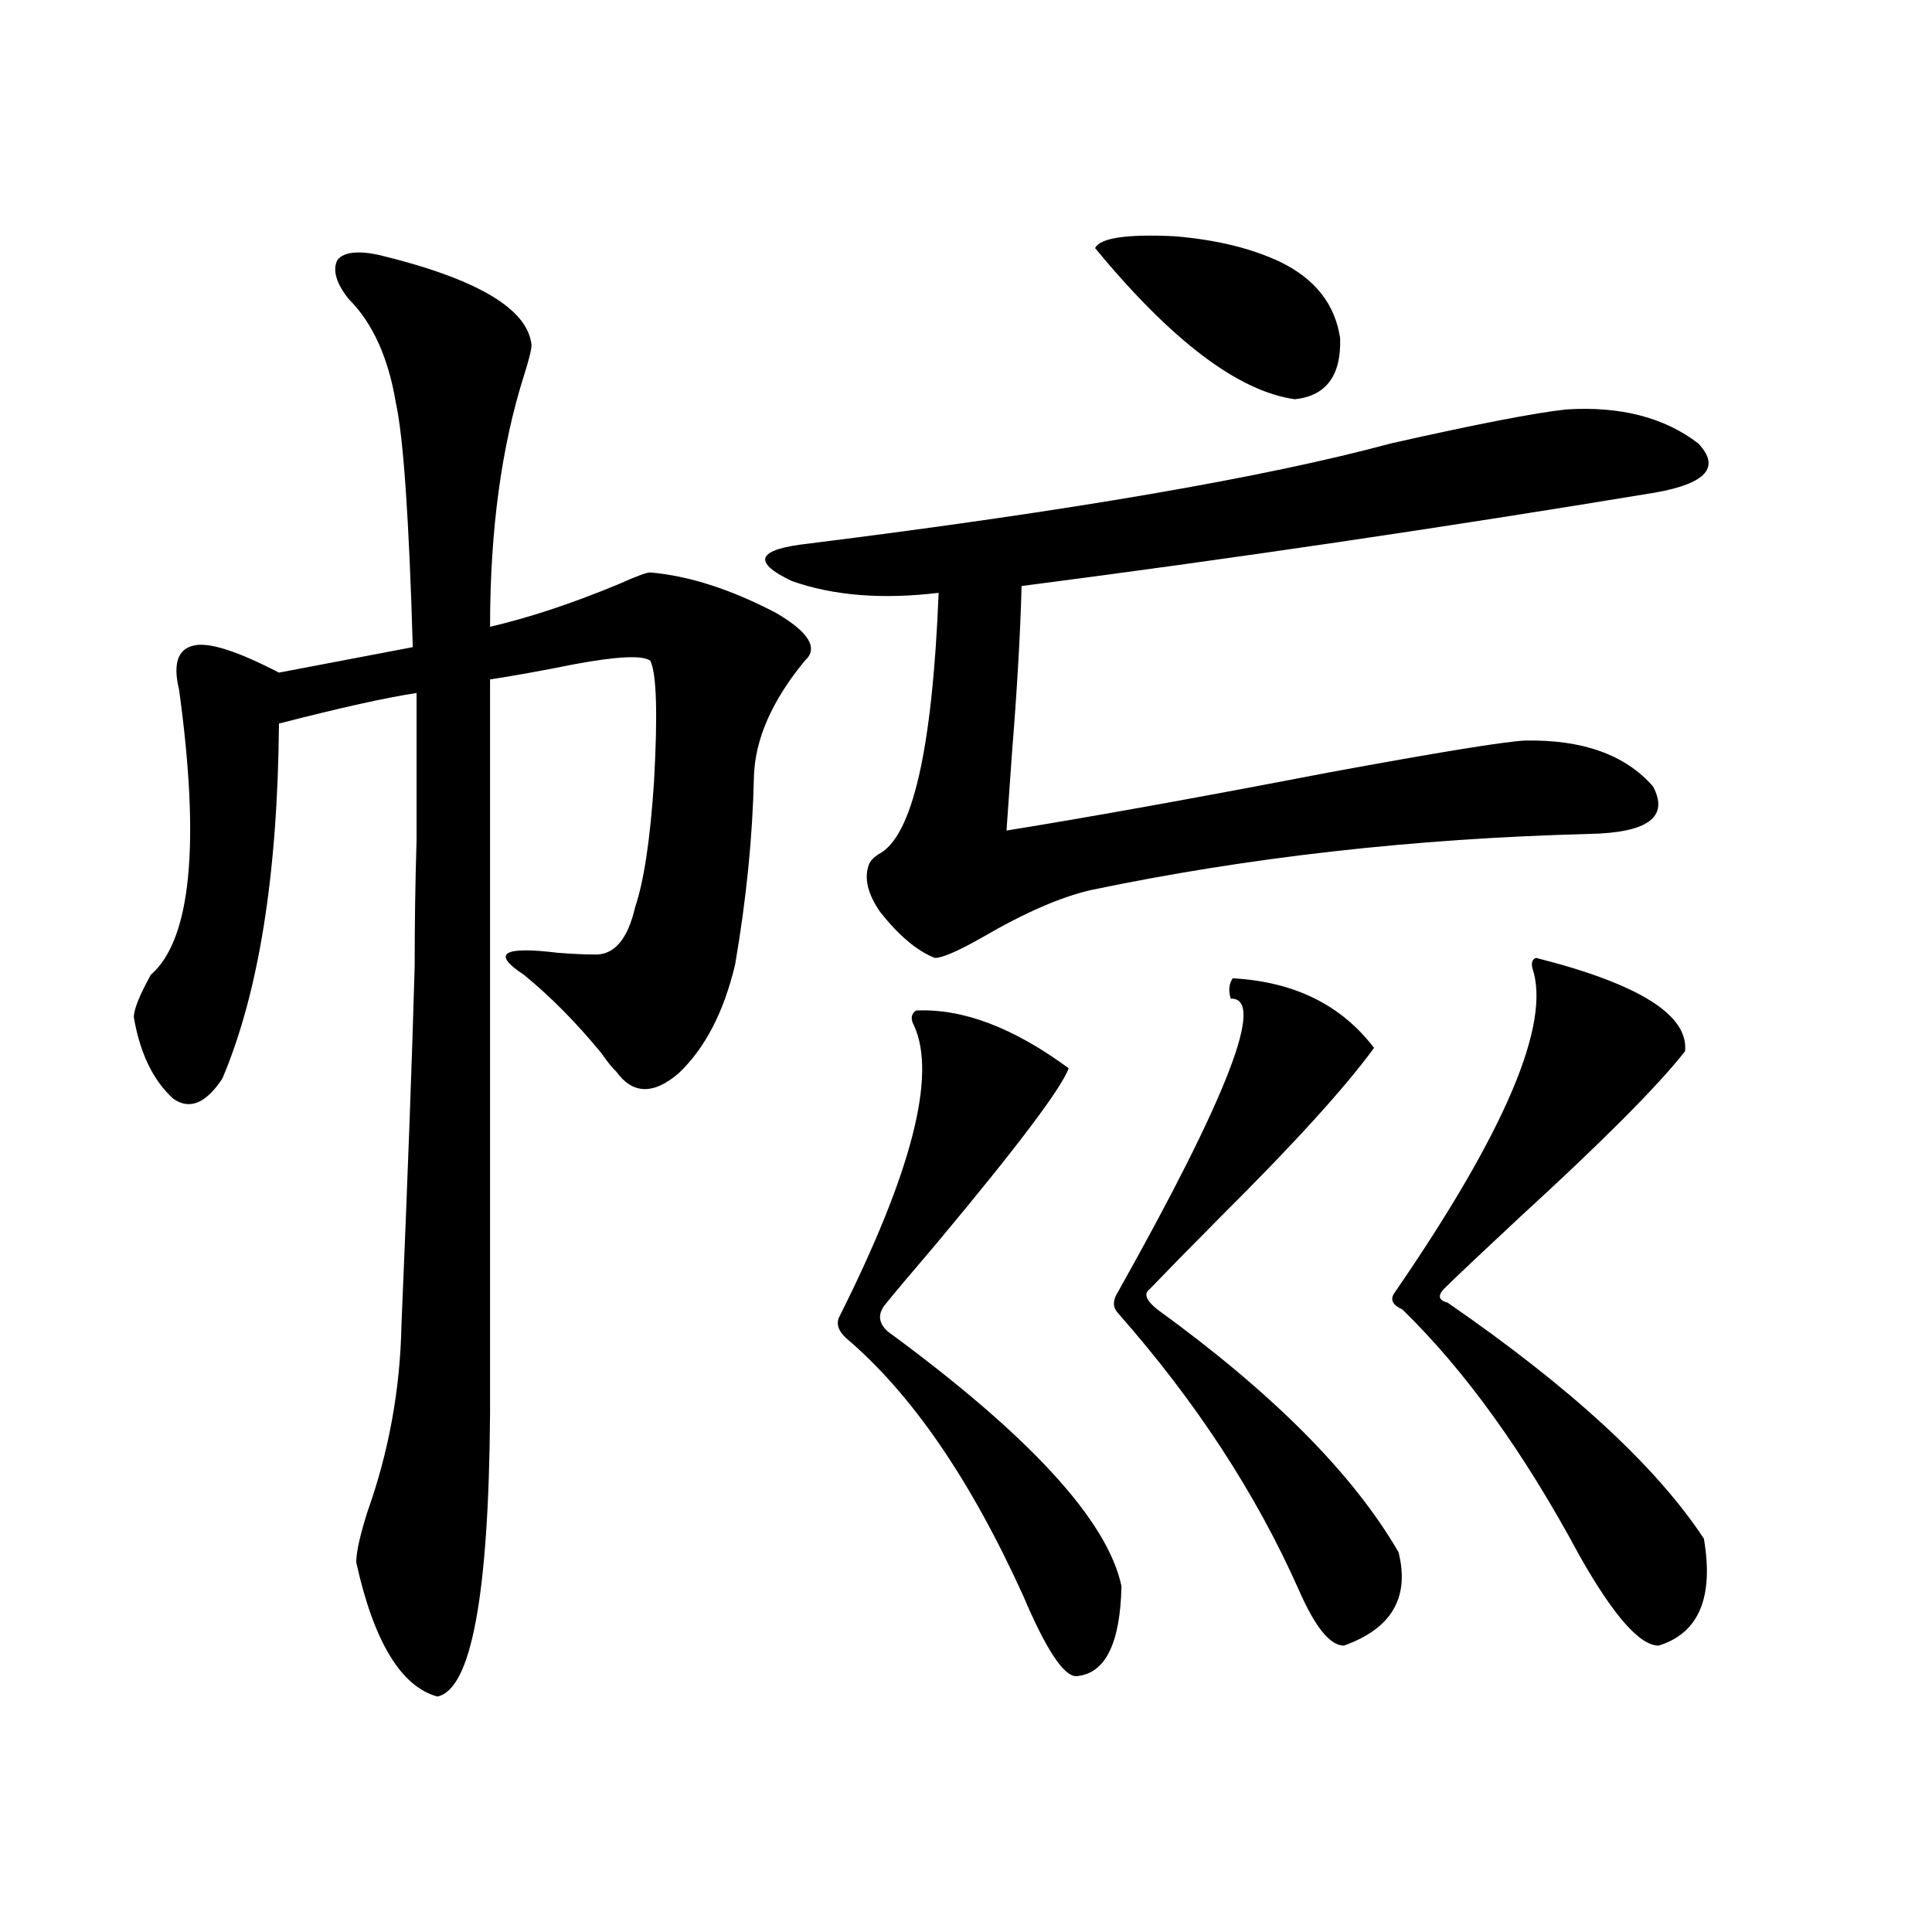 <?xml version="1.0" encoding="utf-8"?>
<!-- Generator: Adobe Illustrator 16.0.0, SVG Export Plug-In . SVG Version: 6.00 Build 0)  -->
<!DOCTYPE svg PUBLIC "-//W3C//DTD SVG 1.1//EN" "http://www.w3.org/Graphics/SVG/1.1/DTD/svg11.dtd">
<svg version="1.1" id="图层_1" xmlns="http://www.w3.org/2000/svg" xmlns:xlink="http://www.w3.org/1999/xlink" x="0px" y="0px"
	 width="1000px" height="1000px" viewBox="0 0 1000 1000" enable-background="new 0 0 1000 1000" xml:space="preserve">
<path d="M196.093,131.941c50.73,12.305,77.071,27.837,79.022,46.582c0,2.349-1.311,7.622-3.902,15.82
	c-11.707,36.914-17.561,80.282-17.561,130.078c20.152-4.683,42.27-12.003,66.34-21.973c9.1-4.093,14.634-6.152,16.585-6.152
	c20.152,1.758,41.95,8.789,65.364,21.094c16.905,9.97,21.783,18.169,14.634,24.609c-16.92,20.517-25.701,40.43-26.341,59.766
	c-0.656,31.063-3.902,63.583-9.756,97.559c-5.854,24.609-15.609,43.368-29.268,56.25c-13.018,11.138-23.75,10.849-32.194-0.879
	c-1.951-1.758-4.558-4.972-7.805-9.668c-13.018-15.82-26.341-29.292-39.999-40.43c-16.92-11.124-11.067-14.941,17.561-11.426
	c7.805,0.591,13.978,0.879,18.536,0.879c10.396,0.591,17.561-7.608,21.463-24.609c4.542-13.472,7.805-35.156,9.756-65.039
	c1.951-35.156,1.296-55.948-1.951-62.402c-3.902-2.925-16.92-2.335-39.023,1.758c-17.561,3.516-32.194,6.152-43.901,7.91v379.688
	c-0.656,94.331-9.756,143.262-27.316,146.777c-18.872-5.273-32.85-28.427-41.95-69.434c0-5.273,1.951-14.063,5.854-26.367
	c11.052-31.05,16.905-63.281,17.561-96.68c3.247-76.753,5.518-138.565,6.829-185.449c0-22.261,0.32-43.945,0.976-65.039
	c0-18.155,0-43.644,0-76.465c-15.609,2.349-39.359,7.622-71.218,15.82c-0.656,77.935-10.411,139.169-29.268,183.691
	c-8.46,12.896-16.92,16.411-25.365,10.547c-10.411-9.366-17.24-23.429-20.487-42.188c0-4.093,2.927-11.426,8.78-21.973
	c20.807-18.155,25.685-67.374,14.634-147.656c-3.262-13.472-0.656-21.094,7.805-22.852c7.805-1.758,22.438,2.938,43.901,14.063
	l69.267-13.184c-1.951-66.797-4.878-108.984-8.78-126.563c-3.902-23.429-12.042-41.309-24.39-53.613
	c-6.509-8.198-8.46-14.941-5.854-20.215C177.877,130.485,185.026,129.606,196.093,131.941z M810.712,211.922
	c27.957-1.758,50.73,4.106,68.291,17.578c11.707,12.305,4.222,20.806-22.438,25.488c-109.921,18.169-219.187,34.277-327.797,48.34
	c-0.656,24.609-2.286,53.036-4.878,85.254c-1.311,18.169-2.286,31.942-2.927,41.309c43.566-7.031,98.854-16.987,165.85-29.883
	c57.224-10.547,91.37-16.108,102.437-16.699c29.908-0.577,52.026,7.333,66.34,23.73c8.445,15.82-2.607,24.032-33.17,24.609
	c-90.409,2.349-176.261,12.017-257.555,29.004c-15.609,3.516-34.481,11.728-56.584,24.609c-12.363,7.031-20.487,10.547-24.39,10.547
	c-9.116-3.516-18.536-11.426-28.292-23.73c-6.509-9.366-8.46-17.578-5.854-24.609c0.64-1.758,2.271-3.516,4.878-5.273
	c17.561-8.789,27.957-53.901,31.219-135.352c-29.268,3.516-54.633,1.47-76.096-6.152c-20.823-9.956-17.896-16.397,8.78-19.336
	c135.927-16.987,236.412-34.277,301.456-51.855C764.204,219.544,794.448,213.68,810.712,211.922z M474.135,523.055
	c24.054-1.167,50.395,8.789,79.022,29.883c-3.902,10.547-26.676,40.731-68.291,90.527c-13.018,15.243-22.118,26.079-27.316,32.52
	c-3.262,4.696-2.607,9.091,1.951,13.184c73.489,53.915,113.808,97.86,120.973,131.836c-0.656,29.883-8.46,45.401-23.414,46.582
	c-6.509,0-15.609-13.774-27.316-41.309c-27.316-60.343-57.895-104.878-91.705-133.594c-3.902-3.516-5.213-7.031-3.902-10.547
	c37.712-74.995,50.73-125.382,39.023-151.172C471.208,527.449,471.529,524.813,474.135,523.055z M662.423,135.457
	c18.201,8.789,28.612,21.973,31.219,39.551c0.64,19.336-7.164,29.883-23.414,31.641c-29.268-4.093-63.748-30.171-103.412-78.223
	c2.592-5.273,16.25-7.319,40.975-6.152C629.253,124.031,647.454,128.426,662.423,135.457z M638.034,506.355
	c31.859,1.758,56.249,13.774,73.169,36.035c-14.969,20.517-41.31,49.521-79.022,87.012c-16.265,16.411-28.627,29.004-37.072,37.793
	c-3.262,2.349-1.951,5.864,3.902,10.547c59.831,43.368,101.461,85.254,124.875,125.684c5.854,23.429-3.582,39.551-28.292,48.34
	c-7.164,0-14.969-9.668-23.414-29.004c-22.118-49.796-53.337-97.559-93.656-143.262c-2.607-2.925-2.607-6.44,0-10.547
	C635.747,567,655.259,516.325,637.058,516.902C635.747,512.81,636.083,509.294,638.034,506.355z M795.103,495.809
	c53.322,13.485,79.022,29.595,77.071,48.34c-14.314,18.169-42.606,46.582-84.876,85.254c-19.512,18.169-32.85,30.762-39.999,37.793
	c-3.262,3.516-2.607,5.864,1.951,7.031c63.733,43.945,107.955,84.677,132.68,122.168c5.198,30.46-2.607,48.917-23.414,55.371
	c-9.756,0-23.414-15.532-40.975-46.582c-28.627-53.312-59.191-95.801-91.705-127.441c-5.213-2.335-6.509-5.273-3.902-8.789
	c57.224-83.194,80.974-139.155,71.218-167.871C792.496,498.157,793.152,496.399,795.103,495.809z"/>
</svg>
